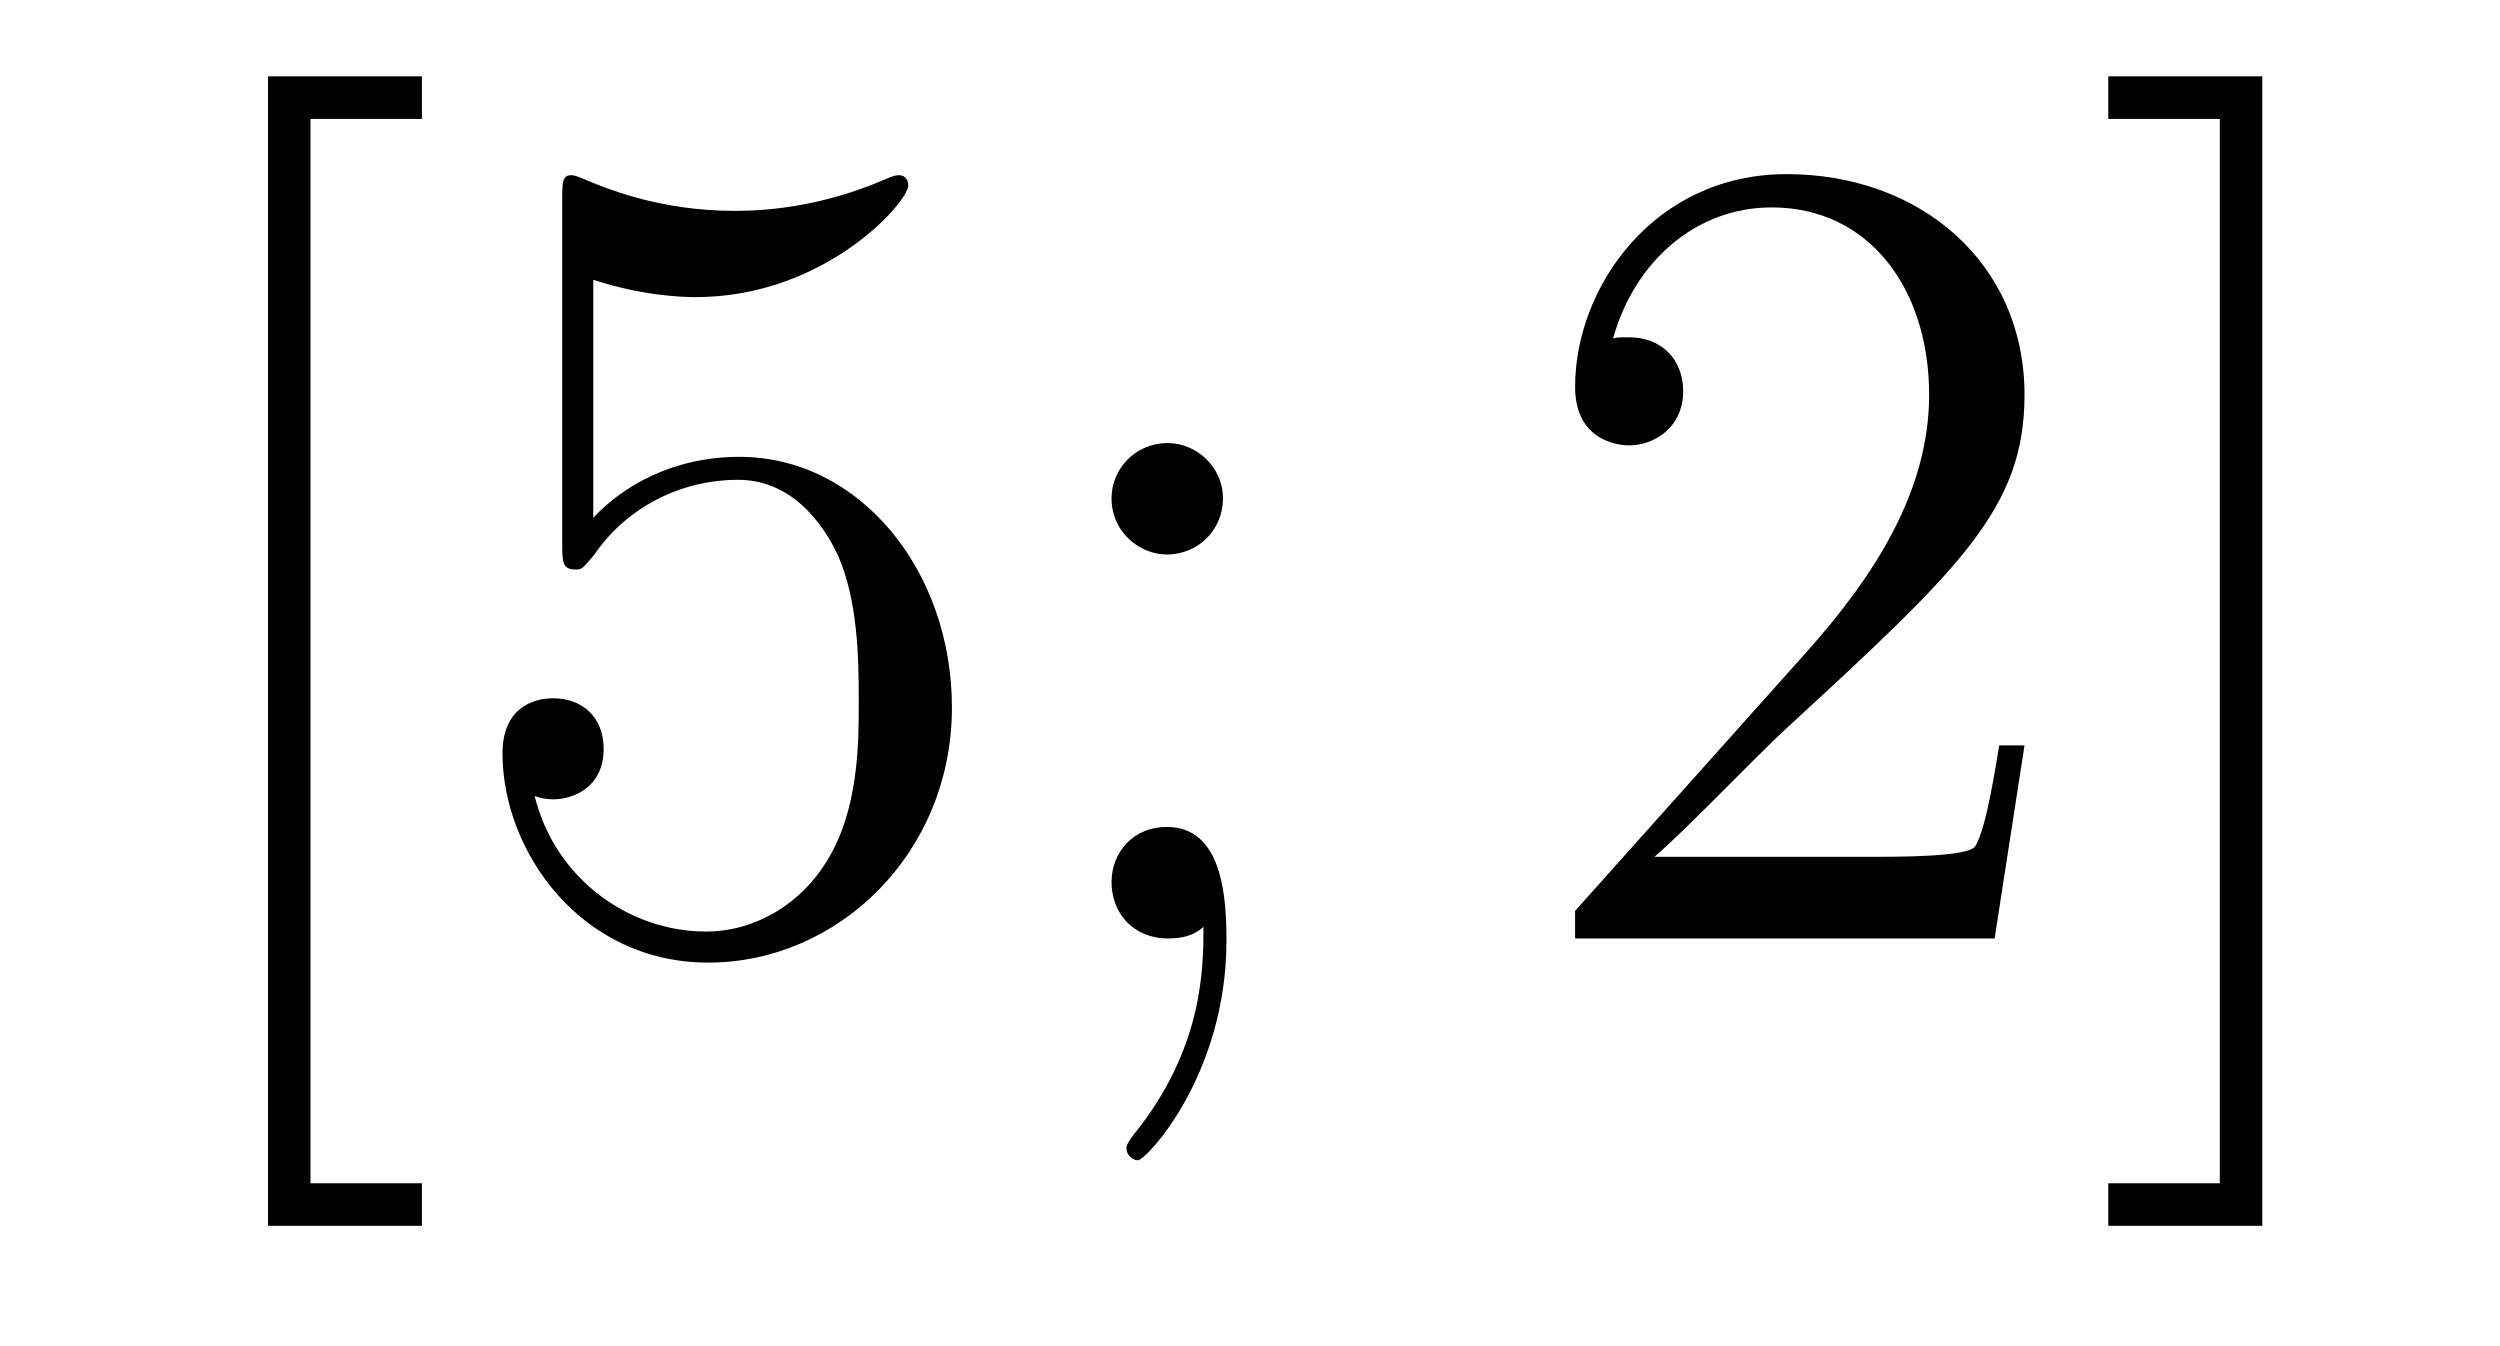 <?xml version='1.0'?>
<!-- This file was generated by dvisvgm 1.14.1 -->
<svg height='14pt' version='1.1' viewBox='0 -14 26 14' width='26pt' xmlns='http://www.w3.org/2000/svg' xmlns:xlink='http://www.w3.org/1999/xlink'>
<g id='page1'>
<g transform='matrix(1 0 0 1 -127 650)'>
<path d='M131.388 -651.252V-651.694H130.229V-662.763H131.388V-663.206H129.787V-651.252H131.388ZM133.17 -661.09C133.684 -660.922 134.102 -660.91 134.234 -660.91C135.585 -660.91 136.446 -661.902 136.446 -662.07C136.446 -662.118 136.422 -662.178 136.35 -662.178C136.326 -662.178 136.302 -662.178 136.194 -662.13C135.525 -661.843 134.951 -661.807 134.641 -661.807C133.851 -661.807 133.29 -662.046 133.062 -662.142C132.979 -662.178 132.955 -662.178 132.943 -662.178C132.847 -662.178 132.847 -662.106 132.847 -661.914V-658.364C132.847 -658.149 132.847 -658.077 132.991 -658.077C133.051 -658.077 133.062 -658.089 133.182 -658.233C133.517 -658.723 134.079 -659.01 134.676 -659.01C135.31 -659.01 135.621 -658.424 135.716 -658.221C135.92 -657.754 135.931 -657.169 135.931 -656.714C135.931 -656.26 135.931 -655.579 135.597 -655.041C135.334 -654.611 134.867 -654.312 134.341 -654.312C133.552 -654.312 132.776 -654.85 132.56 -655.722C132.62 -655.698 132.692 -655.687 132.752 -655.687C132.955 -655.687 133.278 -655.806 133.278 -656.212C133.278 -656.547 133.051 -656.738 132.752 -656.738C132.537 -656.738 132.226 -656.631 132.226 -656.165C132.226 -655.148 133.039 -653.989 134.366 -653.989C135.716 -653.989 136.9 -655.125 136.9 -656.643C136.9 -658.065 135.943 -659.249 134.688 -659.249C134.007 -659.249 133.481 -658.95 133.17 -658.615V-661.09ZM139.719 -658.818C139.719 -659.141 139.445 -659.392 139.146 -659.392C138.799 -659.392 138.56 -659.117 138.56 -658.818C138.56 -658.46 138.859 -658.233 139.134 -658.233C139.456 -658.233 139.719 -658.484 139.719 -658.818ZM139.516 -654.36C139.516 -653.941 139.516 -653.092 138.787 -652.196C138.715 -652.1 138.715 -652.076 138.715 -652.053C138.715 -651.993 138.775 -651.933 138.835 -651.933C138.919 -651.933 139.755 -652.818 139.755 -654.216C139.755 -654.658 139.719 -655.4 139.134 -655.4C138.787 -655.4 138.56 -655.137 138.56 -654.826C138.56 -654.503 138.787 -654.24 139.146 -654.24C139.373 -654.24 139.456 -654.312 139.516 -654.36Z' fill-rule='evenodd'/>
<path d='M148.055 -656.248H147.792C147.756 -656.045 147.661 -655.387 147.541 -655.196C147.458 -655.089 146.776 -655.089 146.418 -655.089H144.206C144.529 -655.364 145.258 -656.129 145.569 -656.416C147.386 -658.089 148.055 -658.711 148.055 -659.894C148.055 -661.269 146.967 -662.189 145.581 -662.189S143.381 -661.006 143.381 -659.978C143.381 -659.368 143.907 -659.368 143.943 -659.368C144.194 -659.368 144.505 -659.547 144.505 -659.93C144.505 -660.265 144.278 -660.492 143.943 -660.492C143.835 -660.492 143.812 -660.492 143.776 -660.48C144.003 -661.293 144.648 -661.843 145.425 -661.843C146.441 -661.843 147.063 -660.994 147.063 -659.894C147.063 -658.878 146.477 -657.993 145.796 -657.228L143.381 -654.527V-654.24H147.744L148.055 -656.248ZM150.528 -663.206H148.926V-662.763H150.086V-651.694H148.926V-651.252H150.528V-663.206Z' fill-rule='evenodd'/>
</g>
</g>
</svg>

